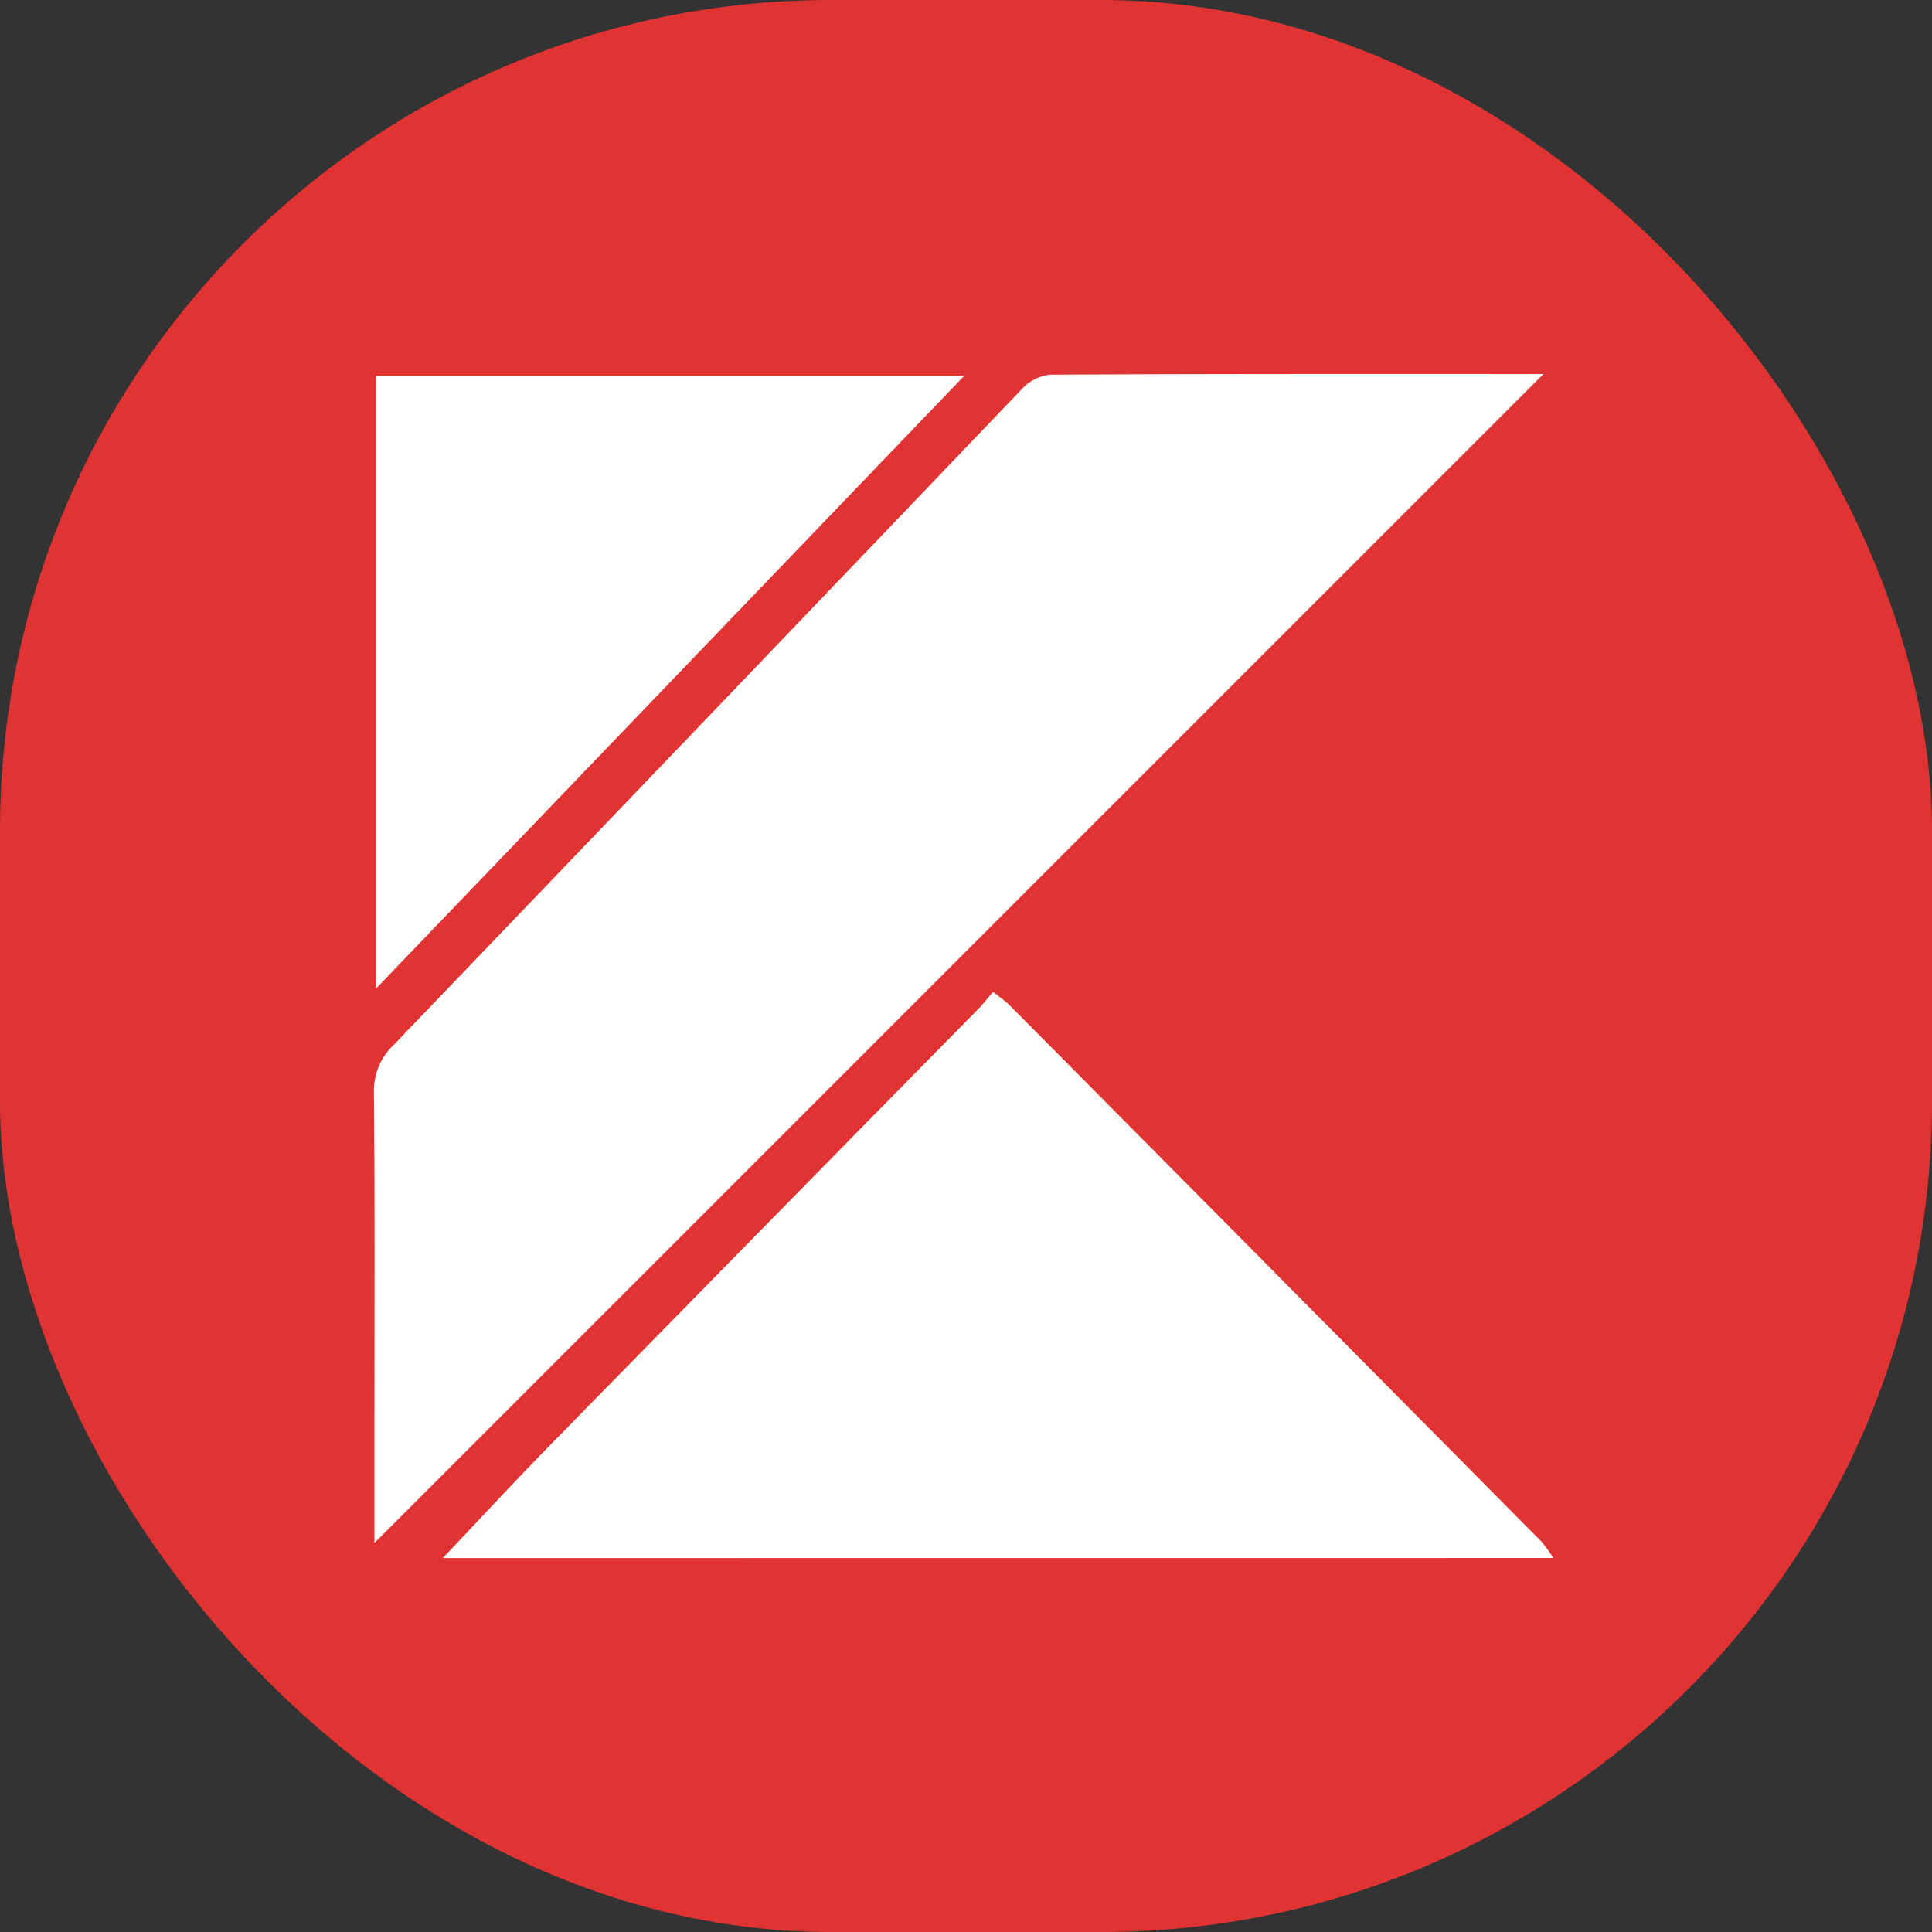 <svg xmlns="http://www.w3.org/2000/svg" width="93" height="93" viewBox="0 0 93 93">
  <rect x="0" y="0" width="93" height="93" fill="#333333" stroke="none"/>
  <g id="Group_493" data-name="Group 493" transform="translate(-53 -65)">
    <rect id="Rectangle_1497" data-name="Rectangle 1497" width="93" height="93" rx="40" transform="translate(53 65)" fill="#e23333"/>
    <g id="Group_505" data-name="Group 505" transform="translate(-2900.57 1566.651)">
      <path id="Path_343" data-name="Path 343" d="M2974.886-1426.651c1.676-1.767,3.327-3.557,5.031-5.3q10.359-10.577,20.741-21.129c.236-.24.442-.508.72-.83.333.273.6.455.823.68q12.792,12.888,25.57,25.787a6.1,6.1,0,0,1,.568.788Z" fill="#fff"/>
      <path id="Path_344" data-name="Path 344" d="M2971.593-1427.374v-5.211c0-5.488.025-10.977-.023-16.465a3.032,3.032,0,0,1,.96-2.312q15.125-15.763,30.222-31.554a2.19,2.19,0,0,1,1.359-.7c8.019-.043,16.038-.031,23.758-.031Z" fill="#fff"/>
      <path id="Path_345" data-name="Path 345" d="M2999.985-1483.56l-28.319,29.5v-29.5Z" fill="#fff"/>
    </g>
  </g>
</svg>
